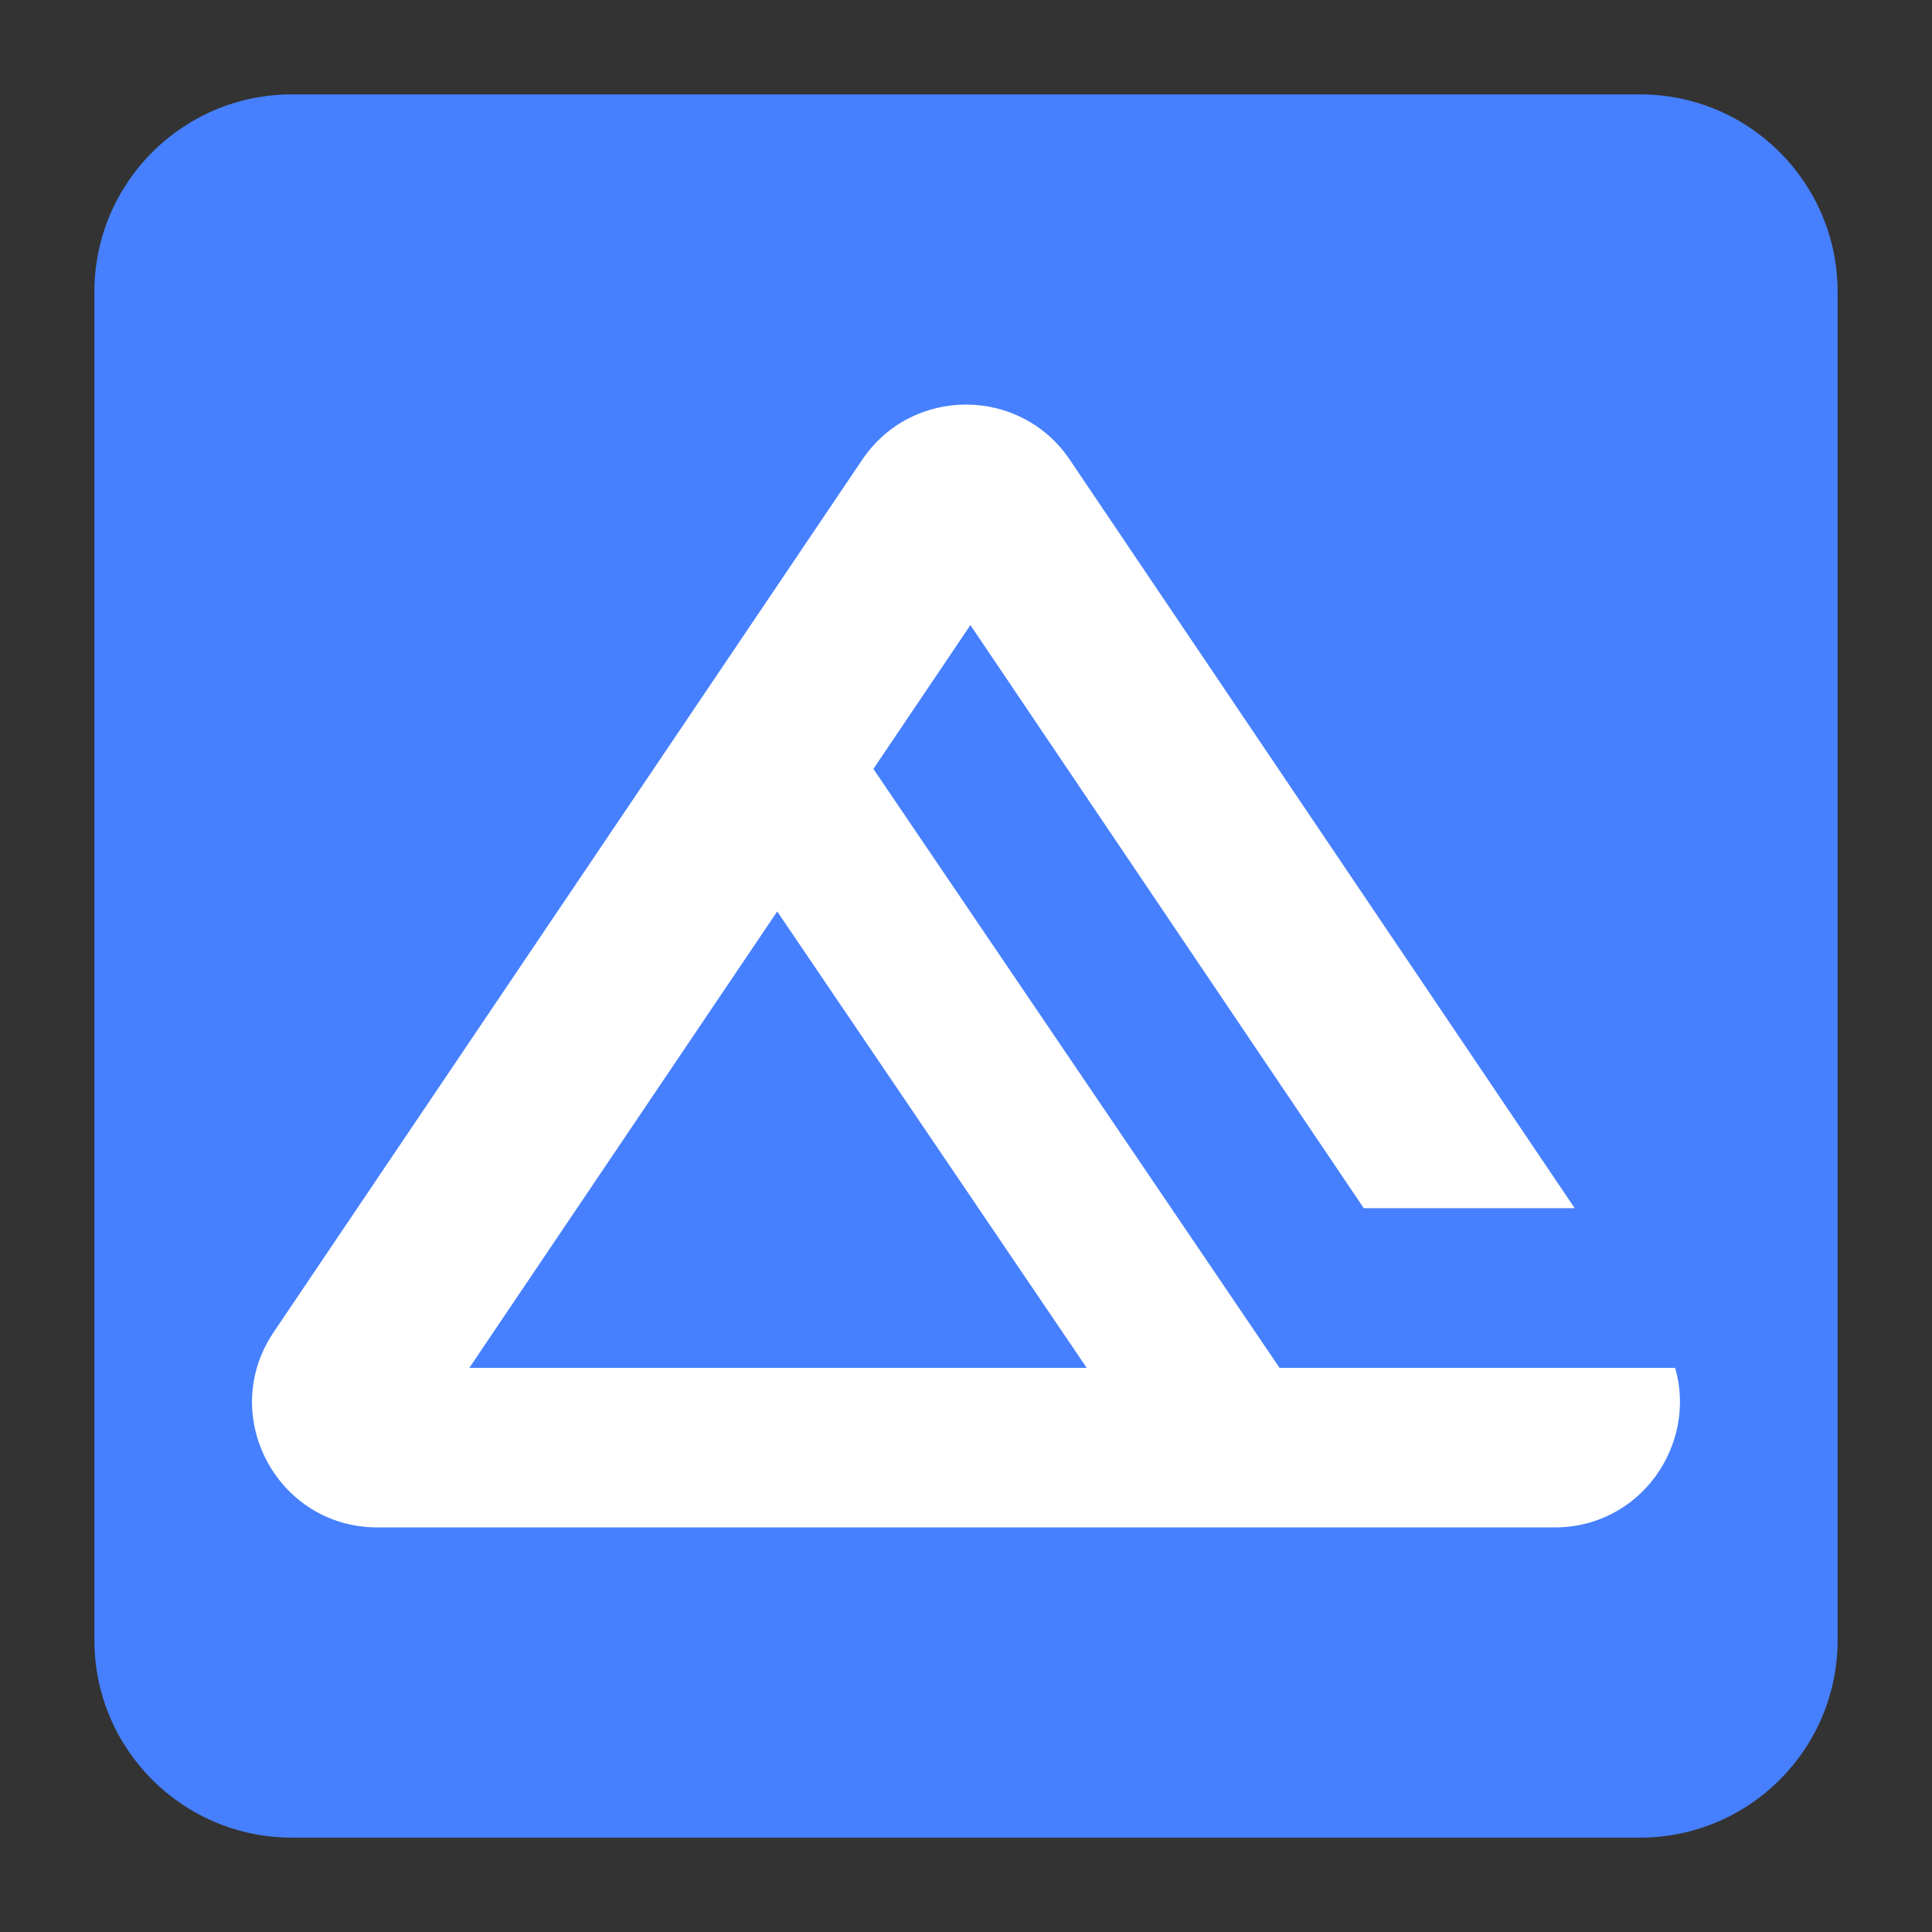 <?xml version="1.0" encoding="utf-8"?>
<!-- Generator: Adobe Illustrator 27.7.0, SVG Export Plug-In . SVG Version: 6.00 Build 0)  -->
<svg version="1.2" baseProfile="tiny" id="Ebene_1" xmlns="http://www.w3.org/2000/svg" xmlns:xlink="http://www.w3.org/1999/xlink"
	 x="0px" y="0px" viewBox="0 0 1000 1000" overflow="visible" xml:space="preserve">
<rect x="0" y="0" width="1000" height="1000" fill="#333333" stroke="none"/>
<path fill="#4680FE" d="M848.924,951.144h-697.847c-56.455,0-102.22-45.766-102.22-102.22
	v-697.847c0-56.455,45.766-102.22,102.22-102.22h697.847
	c56.455,0,102.22,45.766,102.22,102.22v697.847
	C951.144,905.378,905.378,951.144,848.924,951.144z"/>
<g id="Ebene_2">
	<path fill="#FFFFFF" d="M867.055,707.989H662.283L452.065,397.983l50.216-74.442l203.616,301.831
		h109.178L553.736,237.97c-25.704-38.085-81.771-38.085-107.462,0L141.642,689.531
		c-29.04,43.054,1.799,101.063,53.731,101.063h609.263
		C849.407,790.594,878.495,747.469,867.055,707.989z M242.932,707.989L402.29,471.77
		l160.181,236.219H242.932z"/>
</g>
</svg>
